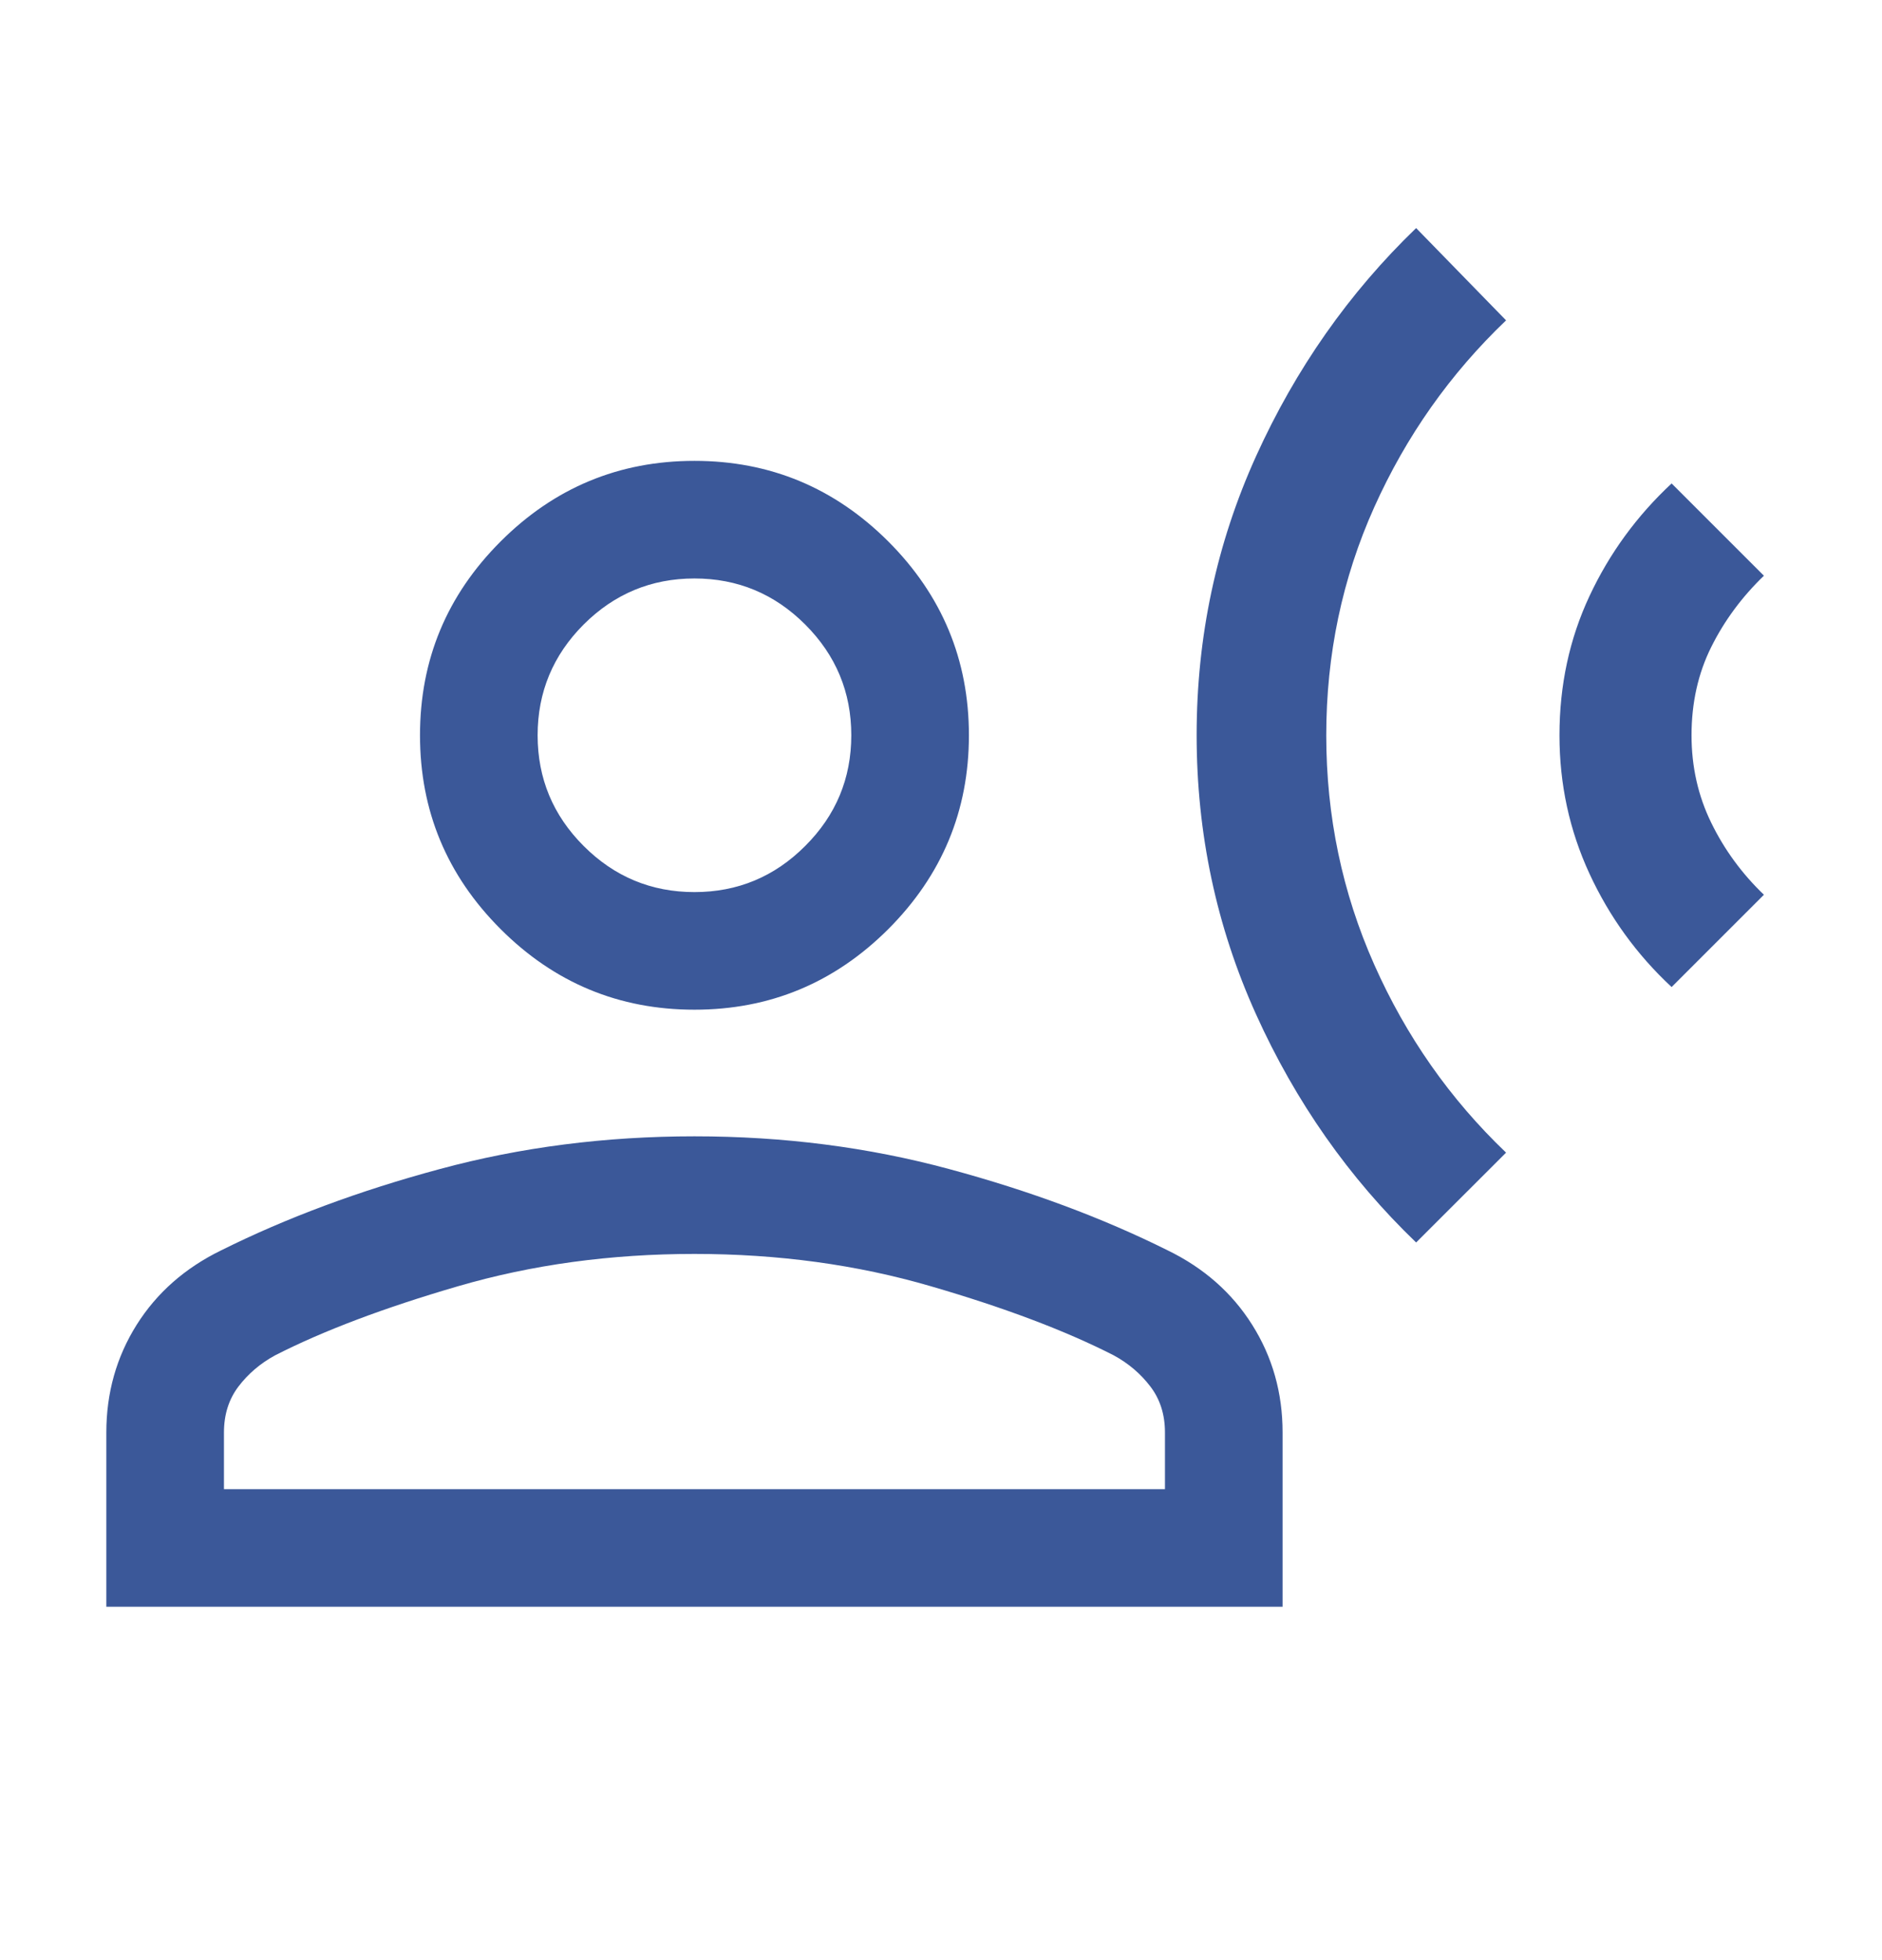 <svg width="24" height="25" viewBox="0 0 24 25" fill="none" xmlns="http://www.w3.org/2000/svg">
<mask id="mask0_1948_15871" style="mask-type:alpha" maskUnits="userSpaceOnUse" x="0" y="0" width="24" height="25">
<rect y="0.378" width="24" height="24" fill="#D9D9D9"/>
</mask>
<g mask="url(#mask0_1948_15871)">
<path d="M18.059 15.847C17.203 15.024 16.522 14.054 16.017 12.936C15.512 11.818 15.26 10.631 15.26 9.376C15.26 8.121 15.512 6.936 16.017 5.82C16.522 4.705 17.203 3.734 18.059 2.909L19.206 4.086C18.491 4.769 17.931 5.564 17.524 6.471C17.117 7.378 16.913 8.347 16.913 9.379C16.913 10.41 17.117 11.384 17.524 12.301C17.931 13.218 18.491 14.018 19.206 14.701L18.059 15.847ZM21.317 12.589C20.874 12.177 20.524 11.694 20.269 11.142C20.014 10.59 19.887 10.002 19.887 9.378C19.887 8.741 20.014 8.149 20.269 7.604C20.524 7.058 20.874 6.579 21.317 6.166L22.494 7.343C22.213 7.614 21.989 7.917 21.822 8.253C21.655 8.589 21.571 8.964 21.571 9.378C21.571 9.779 21.655 10.151 21.822 10.493C21.989 10.836 22.213 11.142 22.494 11.412L21.317 12.589ZM8.856 12.878C7.893 12.878 7.069 12.535 6.384 11.85C5.698 11.164 5.356 10.34 5.356 9.378C5.356 8.415 5.698 7.592 6.384 6.906C7.069 6.221 7.893 5.878 8.856 5.878C9.818 5.878 10.642 6.221 11.328 6.906C12.013 7.592 12.356 8.415 12.356 9.378C12.356 10.34 12.013 11.164 11.328 11.85C10.642 12.535 9.818 12.878 8.856 12.878ZM1.356 20.493V18.27C1.356 17.765 1.485 17.308 1.742 16.898C2 16.488 2.36 16.172 2.821 15.947C3.652 15.533 4.581 15.187 5.61 14.91C6.638 14.632 7.72 14.493 8.856 14.493C9.992 14.493 11.074 14.632 12.102 14.91C13.13 15.187 14.059 15.533 14.89 15.947C15.352 16.172 15.711 16.488 15.969 16.898C16.227 17.308 16.356 17.765 16.356 18.27V20.493H1.356ZM2.856 18.993H14.856V18.27C14.856 18.042 14.794 17.846 14.67 17.684C14.546 17.521 14.39 17.388 14.202 17.286C13.589 16.973 12.812 16.679 11.87 16.405C10.928 16.13 9.924 15.993 8.856 15.993C7.788 15.993 6.783 16.13 5.841 16.405C4.9 16.679 4.122 16.973 3.509 17.286C3.321 17.388 3.165 17.521 3.041 17.684C2.918 17.846 2.856 18.042 2.856 18.27V18.993ZM8.856 11.378C9.406 11.378 9.877 11.182 10.268 10.79C10.66 10.399 10.856 9.928 10.856 9.378C10.856 8.828 10.66 8.357 10.268 7.965C9.877 7.574 9.406 7.378 8.856 7.378C8.306 7.378 7.835 7.574 7.443 7.965C7.052 8.357 6.856 8.828 6.856 9.378C6.856 9.928 7.052 10.399 7.443 10.79C7.835 11.182 8.306 11.378 8.856 11.378Z" fill="#3B5899"/>
</g>
</svg>
